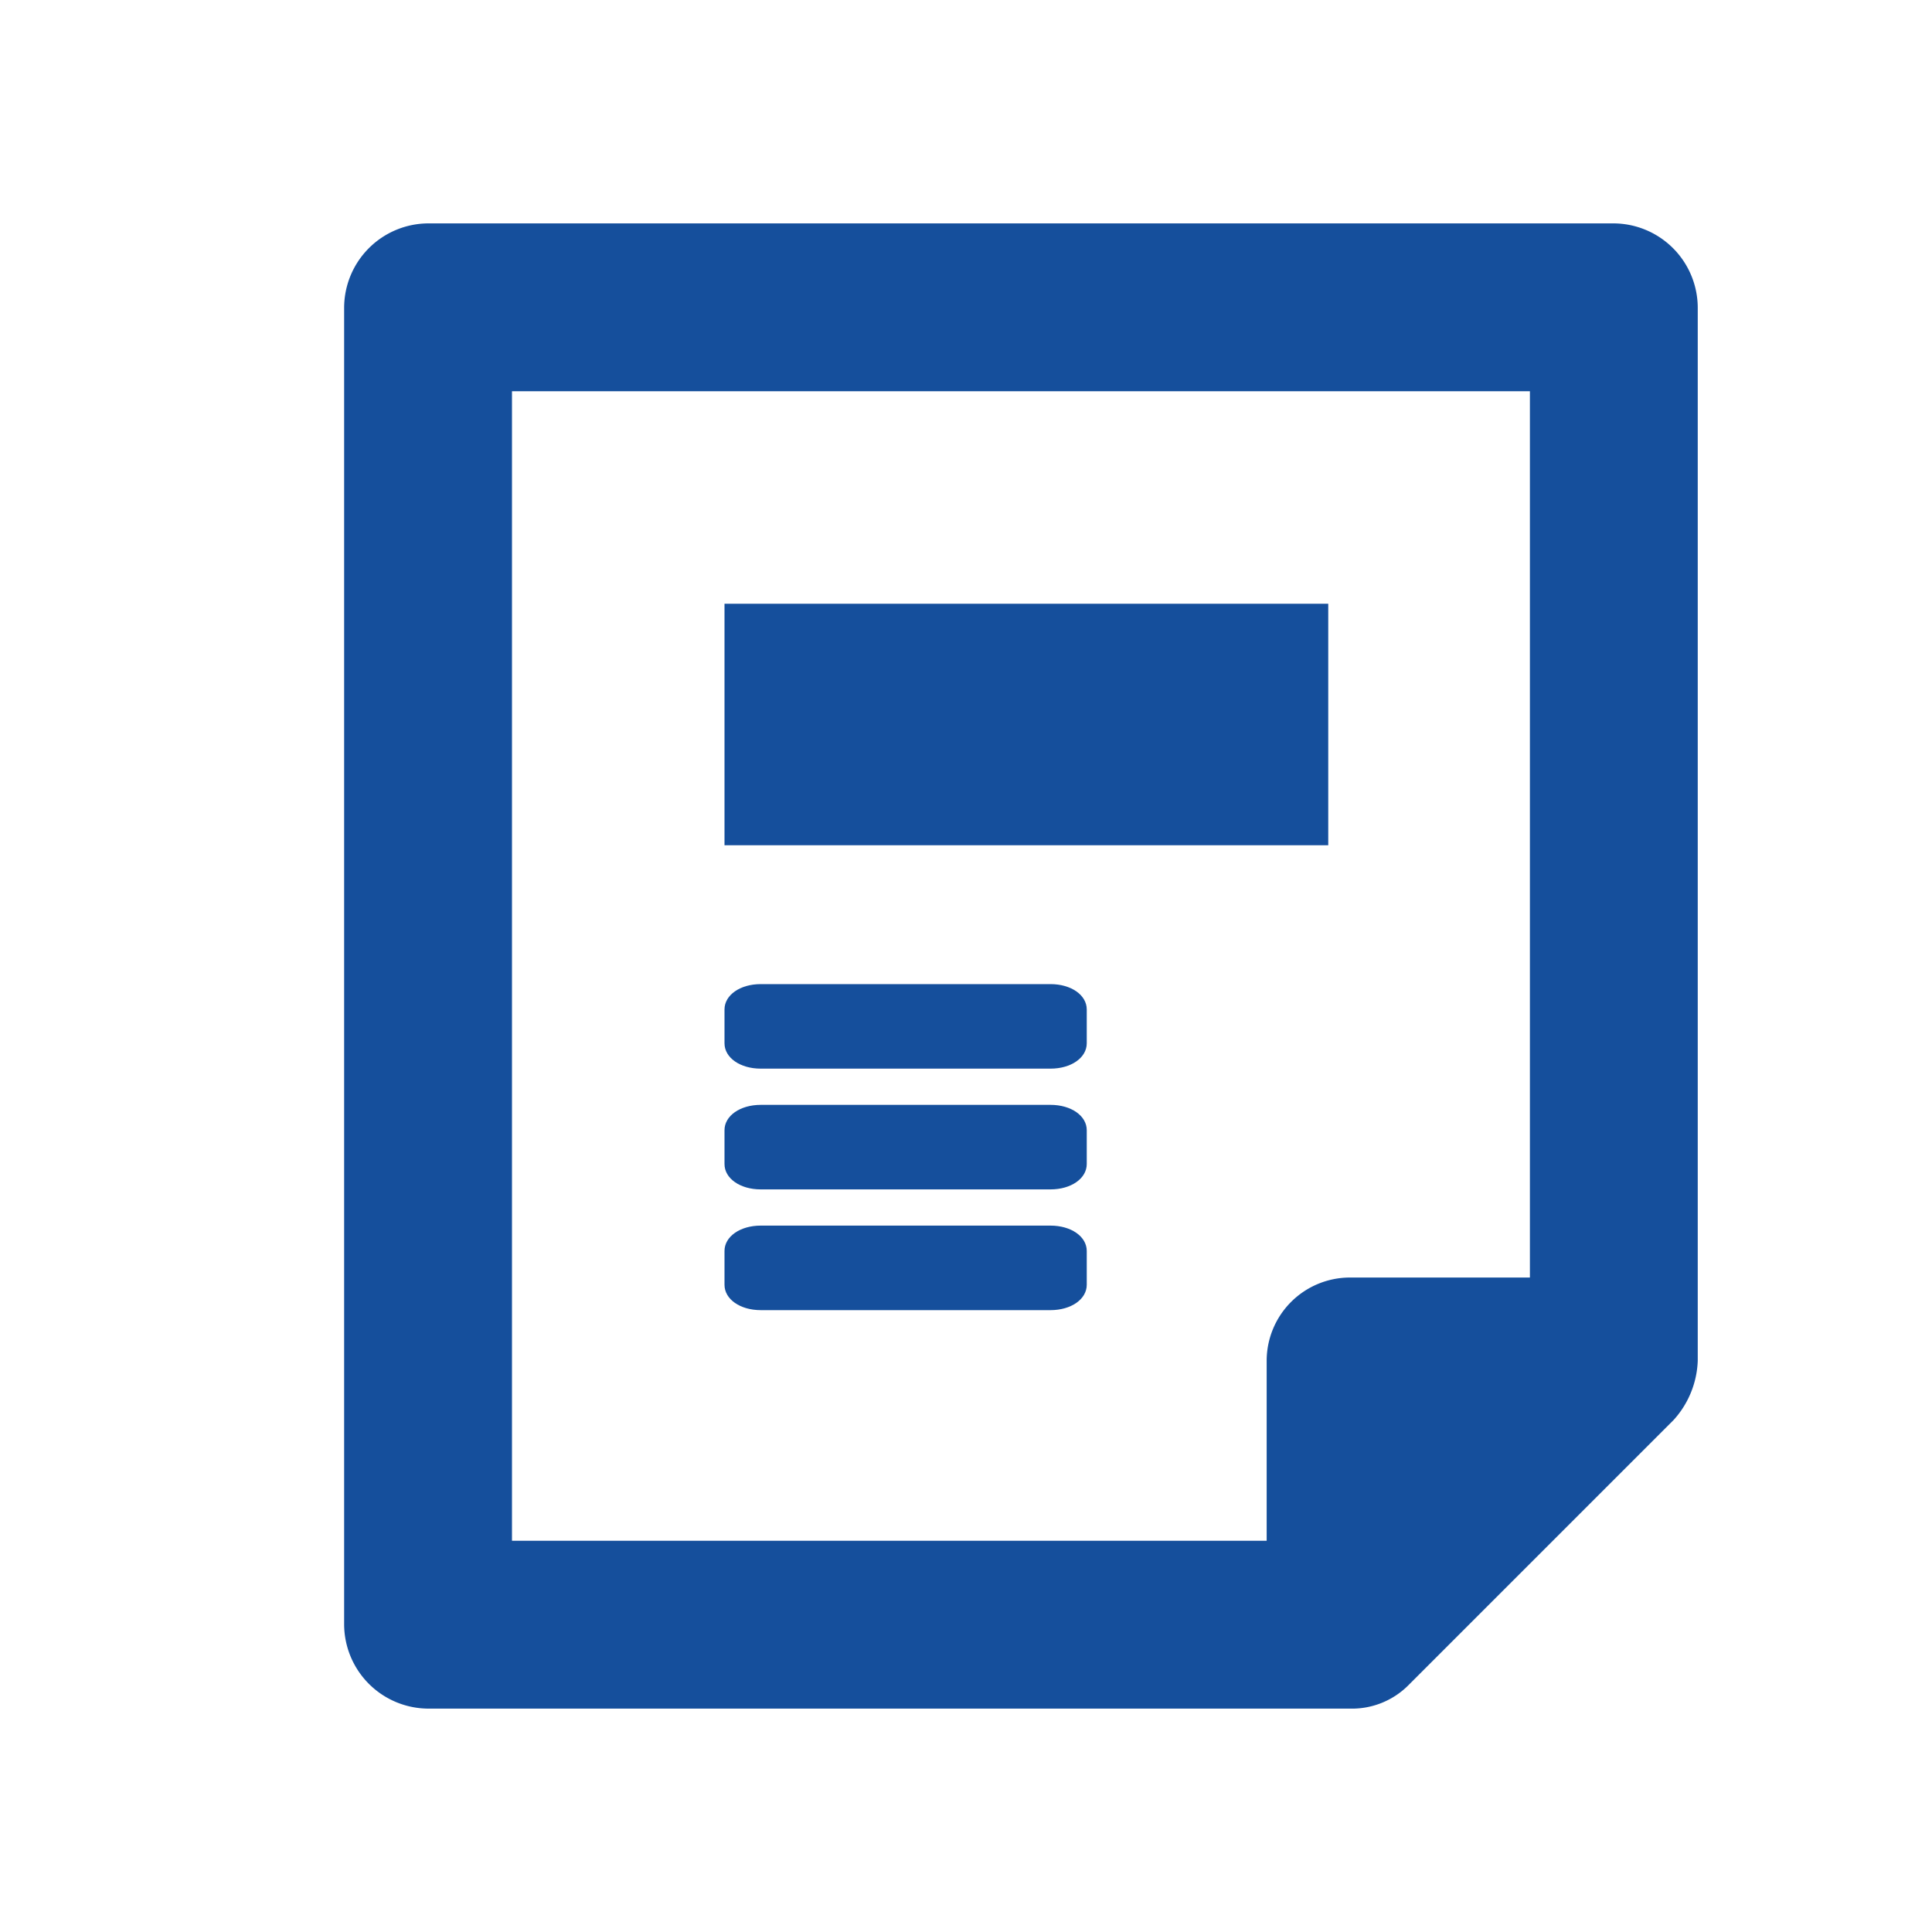 <svg id="Layer_1" data-name="Layer 1" xmlns="http://www.w3.org/2000/svg" viewBox="0 0 16 16"><defs><style>.cls-1{fill:none;}.cls-2,.cls-3{fill:#154f9c;}.cls-3{fill-rule:evenodd;}</style></defs><g id="Menu"><g id="Group-22-Copy"><g id="Rectangle"><rect class="cls-1" width="16" height="16"/></g><g id="paper"><g id="Shape"><path class="cls-2" d="M10.51.15H.7A.54.54,0,0,0,.15.7V11.6a.54.54,0,0,0,.55.55H8.33a.52.52,0,0,0,.21,0A.57.57,0,0,0,8.72,12L10.9,9.81a.62.62,0,0,0,.16-.39V.7a.55.55,0,0,0-.55-.55ZM7.79,9.42v1.64H1.24V1.24H10V8.88H8.33A.54.54,0,0,0,7.79,9.42Z" transform="translate(2.85 1.85)"/><path class="cls-2" d="M8.33,12.3H.7a.7.7,0,0,1-.7-.7V.7A.7.7,0,0,1,.7,0h9.81a.7.7,0,0,1,.7.7V9.42a.77.77,0,0,1-.2.49L8.82,12.1a.66.66,0,0,1-.49.2ZM.7.3A.4.4,0,0,0,.3.7V11.6a.4.4,0,0,0,.4.4H8.33a.37.37,0,0,0,.15,0,.38.38,0,0,0,.13-.09L10.79,9.7a.47.47,0,0,0,.12-.28V.7a.4.4,0,0,0-.4-.4ZM7.94,11.21H1.09V1.09h9V9H8.33a.38.38,0,0,0-.39.39Zm-6.55-.3H7.64V9.42a.69.69,0,0,1,.69-.69H9.82V1.39H1.39Z" transform="translate(2.85 1.85)"/></g></g><g id="Rectangle-2" data-name="Rectangle"><rect class="cls-2" x="6" y="5" width="5" height="2"/></g><g id="Rectangle-3" data-name="Rectangle"><path class="cls-3" d="M3.45,6.3h2.4c.17,0,.3.09.3.21v.28c0,.12-.13.21-.3.21H3.45c-.17,0-.3-.09-.3-.21V6.51C3.15,6.39,3.28,6.3,3.45,6.3Z" transform="translate(2.85 1.85)"/></g><g id="Rectangle-Copy-5"><path class="cls-3" d="M3.45,7.3h2.4c.17,0,.3.09.3.21v.28c0,.12-.13.21-.3.21H3.45c-.17,0-.3-.09-.3-.21V7.51C3.15,7.39,3.28,7.3,3.45,7.3Z" transform="translate(2.85 1.85)"/></g><g id="Rectangle-Copy-6"><path class="cls-3" d="M3.45,8.3h2.4c.17,0,.3.09.3.21v.28c0,.12-.13.21-.3.21H3.45c-.17,0-.3-.09-.3-.21V8.51C3.15,8.39,3.28,8.3,3.45,8.3Z" transform="translate(2.85 1.85)"/></g></g></g></svg>